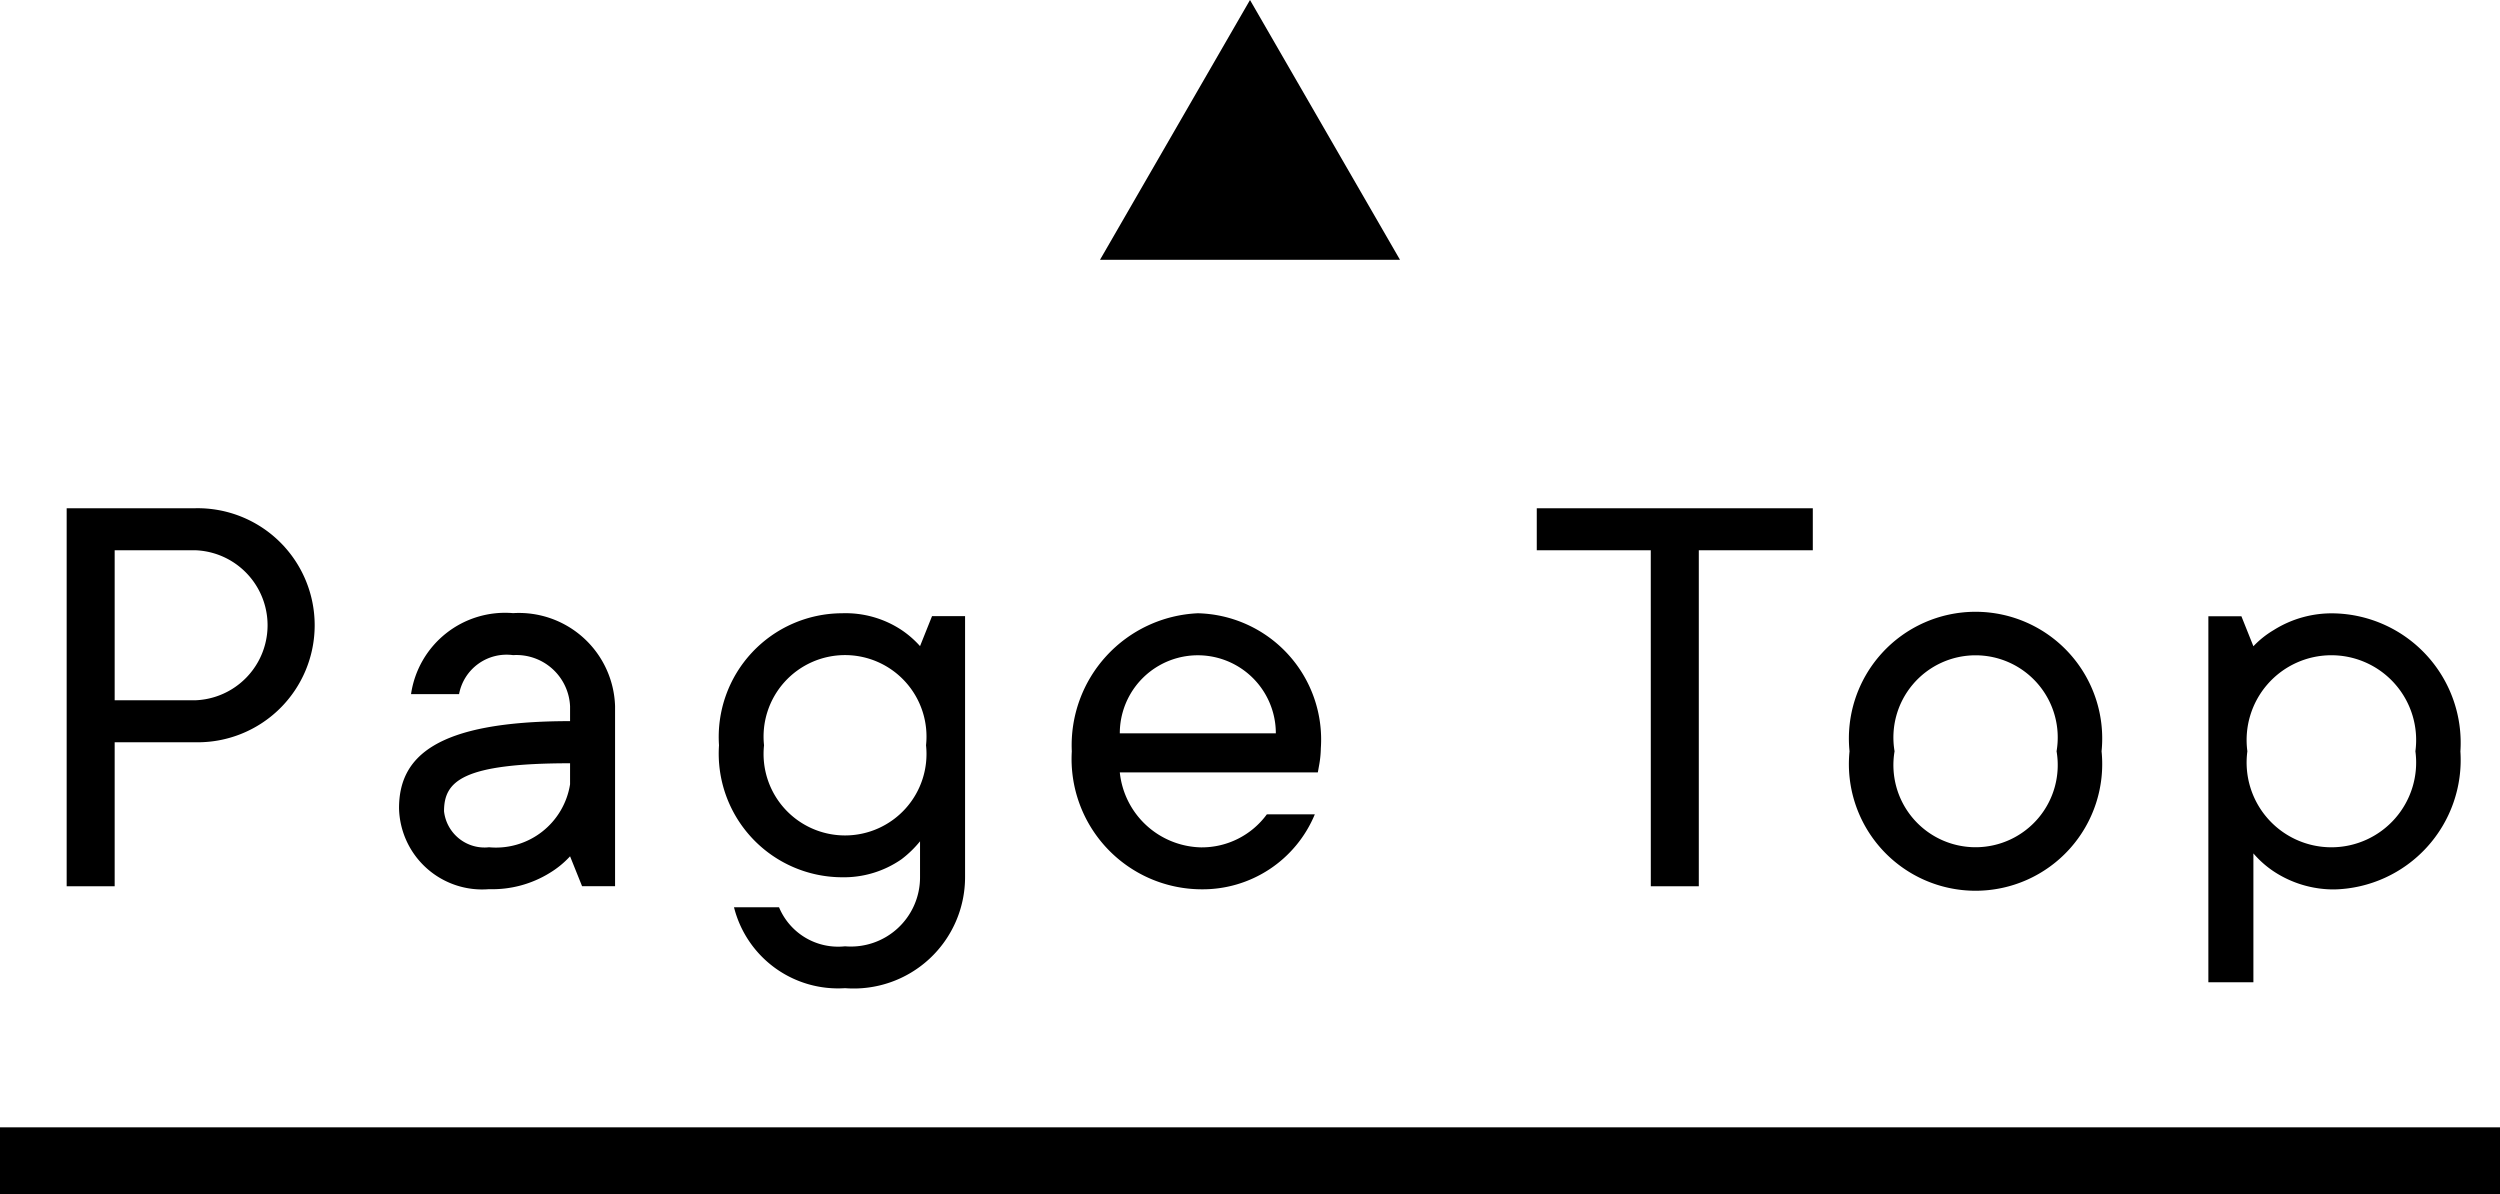 <svg xmlns="http://www.w3.org/2000/svg" width="75" height="35.82"><path d="M2 15.247h3.87a3.511 3.511 0 110 7.021H3.44v4.32H2zm3.87 5.761a2.252 2.252 0 000-4.5H3.44v4.5zm11.232 4.681a2.792 2.792 0 01-.612.5 3.273 3.273 0 01-1.819.486 2.493 2.493 0 01-2.7-2.43c0-1.53 1.08-2.611 5.131-2.611v-.449a1.611 1.611 0 00-1.71-1.531 1.449 1.449 0 00-1.62 1.17h-1.441a2.852 2.852 0 013.061-2.43 2.885 2.885 0 013.06 2.791v5.4h-.99zm0-2.791c-3.241 0-3.781.541-3.781 1.441a1.223 1.223 0 001.35 1.079 2.251 2.251 0 002.431-1.889zm6.269 4.32a1.919 1.919 0 001.98 1.171 2.075 2.075 0 002.25-2.071v-1.079a3.207 3.207 0 01-.558.54 3.032 3.032 0 01-1.782.539 3.71 3.71 0 01-3.691-3.96 3.71 3.71 0 013.691-3.96 3.039 3.039 0 011.782.5 2.926 2.926 0 01.558.486l.36-.9h.991v7.83a3.34 3.34 0 01-3.6 3.331 3.217 3.217 0 01-3.332-2.427zm4.41-4.86a2.444 2.444 0 10-4.86 0 2.444 2.444 0 104.86 0m11.664 2.071a3.643 3.643 0 01-3.42 2.25 3.91 3.91 0 01-3.871-4.14 3.963 3.963 0 013.78-4.141 3.789 3.789 0 013.691 4.051 3.1 3.1 0 01-.054.522l-.036.2h-5.941a2.507 2.507 0 002.431 2.25 2.419 2.419 0 001.98-.99zm-1.17-2.43a2.34 2.34 0 10-4.681 0zm11.248-5.492h-3.42v-1.26h8.281v1.26h-3.42v10.081h-1.44zm5.963 6.031a3.8 3.8 0 117.561 0 3.8 3.8 0 11-7.561 0m6.211 0a2.465 2.465 0 10-4.86 0 2.465 2.465 0 104.86 0m4.554-4.05h.991l.36.9a2.8 2.8 0 01.611-.487 3.268 3.268 0 011.819-.5 3.885 3.885 0 013.78 4.141 3.885 3.885 0 01-3.78 4.141 3.263 3.263 0 01-1.819-.54 2.966 2.966 0 01-.611-.541v3.866h-1.351zm6.211 4.05a2.543 2.543 0 10-5.041 0 2.543 2.543 0 105.041 0M37.5 0L33 7.794h9zM0 33.82h75v2H0z"/></svg>